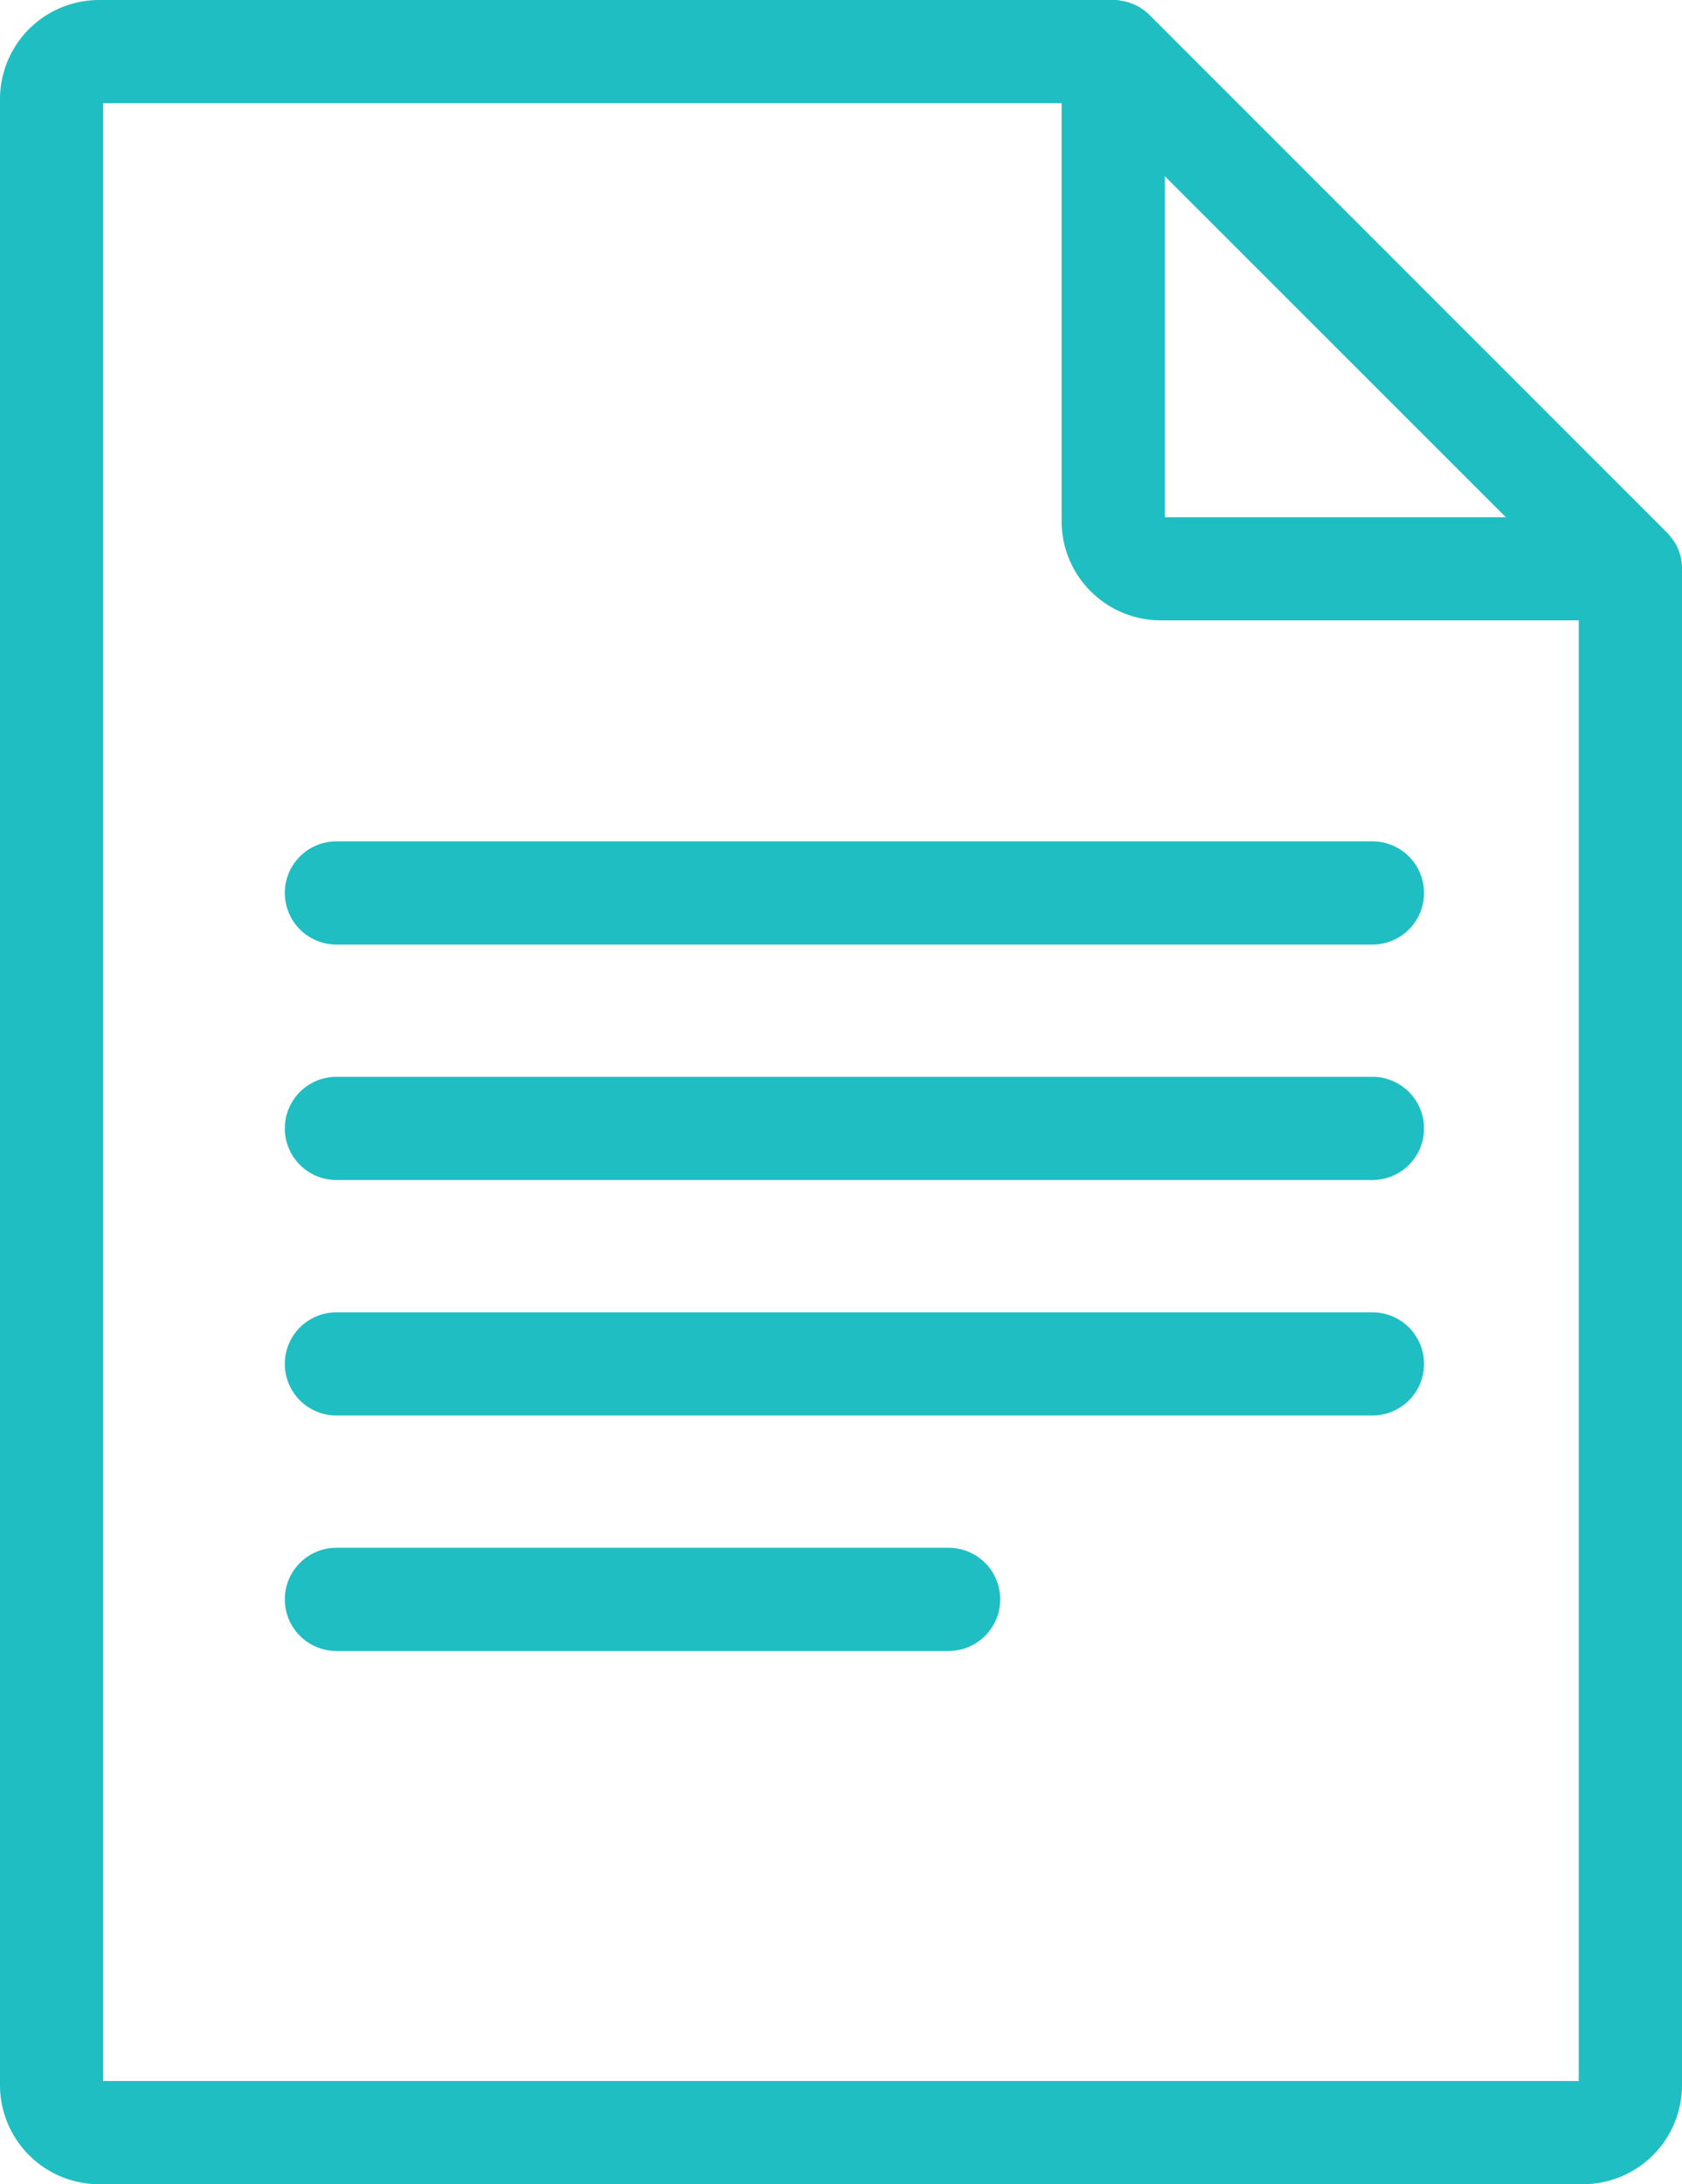 <svg id="Group_1471" data-name="Group 1471" xmlns="http://www.w3.org/2000/svg" xmlns:xlink="http://www.w3.org/1999/xlink" width="40.234" height="52.245" viewBox="0 0 40.234 52.245">
  <defs>
    <clipPath id="clip-path">
      <rect id="Rectangle_849" data-name="Rectangle 849" width="40.234" height="52.245" fill="#1fbec3"/>
    </clipPath>
  </defs>
  <g id="Group_1470" data-name="Group 1470" clip-path="url(#clip-path)">
    <path id="Path_560" data-name="Path 560" d="M40.232,13.565c0-.014,0-.029,0-.043a1.224,1.224,0,0,0-.019-.151v-.006a1.192,1.192,0,0,0-.042-.152l-.014-.04a1.271,1.271,0,0,0-.059-.135l-.006-.012A1.209,1.209,0,0,0,40,12.891l-.025-.034a1.24,1.24,0,0,0-.106-.124L27.5.362,27.492.355a1.231,1.231,0,0,0-.113-.1L27.34.228A1.248,1.248,0,0,0,27.215.15L27.19.137a1.242,1.242,0,0,0-.125-.055L27.019.065a1.213,1.213,0,0,0-.141-.039l-.02,0A1.277,1.277,0,0,0,26.714,0l-.047,0-.04,0H2.37A2.372,2.372,0,0,0,0,2.369V49.875a2.372,2.372,0,0,0,2.37,2.37H37.864a2.372,2.372,0,0,0,2.37-2.37V13.606c0-.014,0-.027,0-.041M27.862,4.214l8.158,8.158H27.862ZM2.468,49.777V2.468H25.394v10a2.372,2.372,0,0,0,2.37,2.37h10V49.777Z" fill="#1fbec3"/>
    <path id="Path_561" data-name="Path 561" d="M59.866,99.985H35.084a1.234,1.234,0,0,0,0,2.468H59.866a1.234,1.234,0,0,0,0-2.468" transform="translate(-27.037 -79.86)" fill="#1fbec3"/>
    <path id="Path_562" data-name="Path 562" d="M59.866,127.966H35.084a1.234,1.234,0,0,0,0,2.468H59.866a1.234,1.234,0,0,0,0-2.468" transform="translate(-27.037 -102.209)" fill="#1fbec3"/>
    <path id="Path_563" data-name="Path 563" d="M59.866,155.949H35.084a1.234,1.234,0,0,0,0,2.468H59.866a1.234,1.234,0,0,0,0-2.468" transform="translate(-27.037 -124.559)" fill="#1fbec3"/>
    <path id="Path_564" data-name="Path 564" d="M49.727,183.932H35.083a1.234,1.234,0,1,0,0,2.468H49.727a1.234,1.234,0,0,0,0-2.468" transform="translate(-27.036 -146.91)" fill="#1fbec3"/>
  </g>
</svg>
